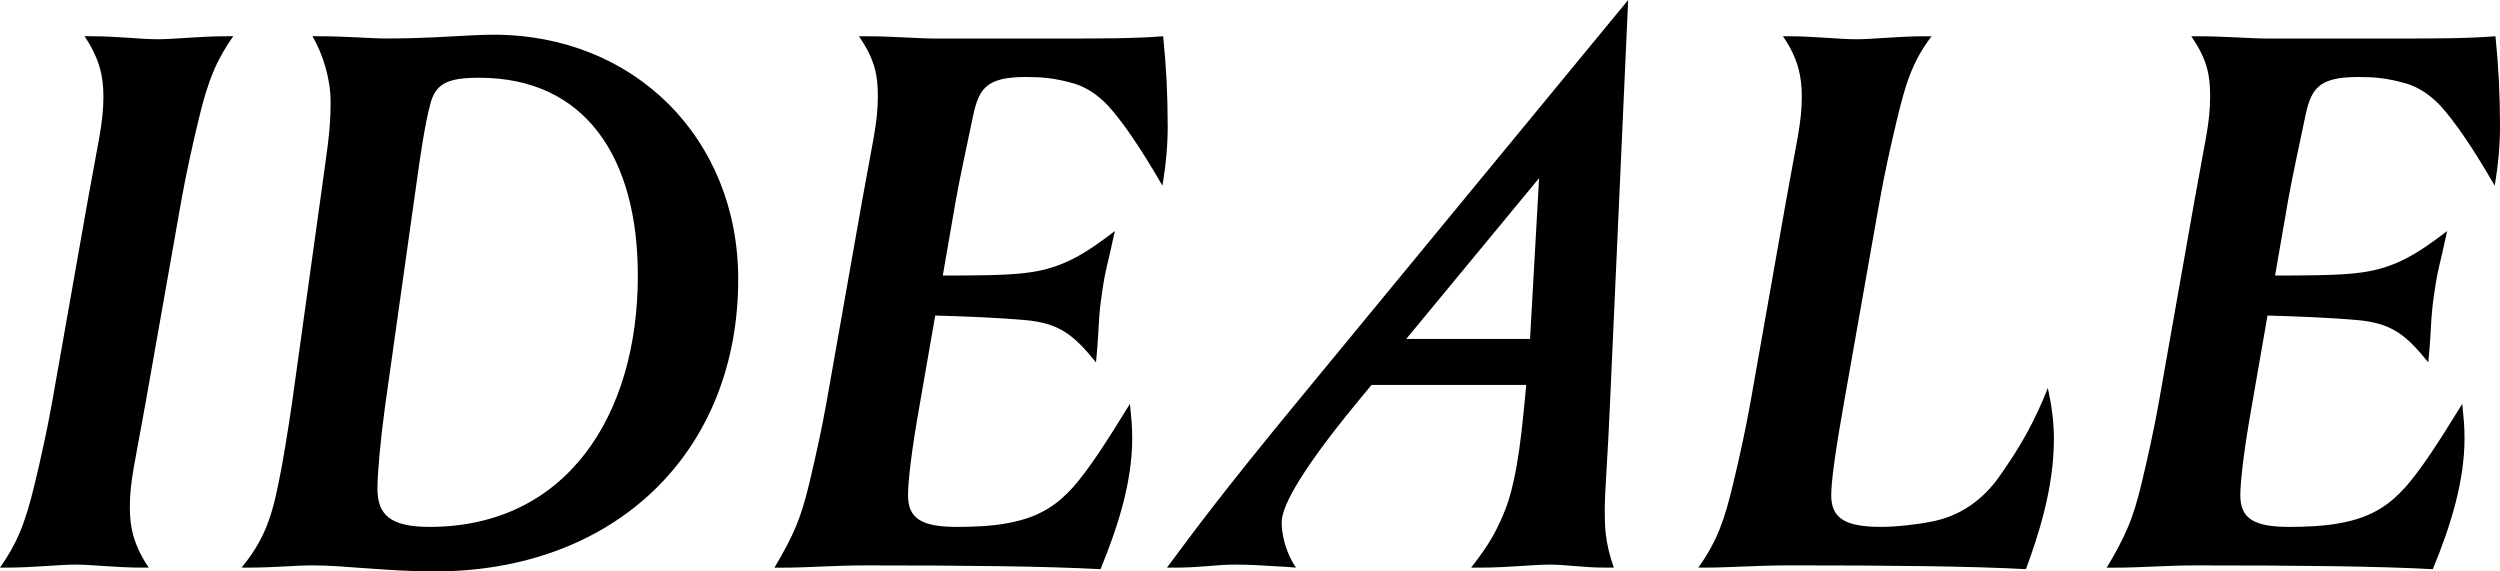 <?xml version="1.0" encoding="UTF-8"?><svg id="uuid-a2237a24-a9c2-463e-9c34-6a1fa10dce71" xmlns="http://www.w3.org/2000/svg" viewBox="0 0 1713.31 391.6"><g id="uuid-be211912-5b32-4b9a-8f21-efb2f0705748"><g><path d="m99.84,275.72c-7.24,40.87-10.86,53.8-10.86,71.91,0,13.97,2.59,25.87,12.93,41.38h-4.14c-18.62,0-34.14-2.07-46.04-2.07s-28.45,2.07-48.11,2.07H0c10.86-15.52,17.07-28.97,23.8-57.42,4.14-17.07,8.79-38.28,11.9-55.87l24.31-137.6c7.24-40.87,10.86-53.8,10.86-71.91,0-13.97-2.59-25.87-12.93-41.38h4.14c18.62,0,34.14,2.07,46.04,2.07s28.45-2.07,48.11-2.07h3.62c-10.86,15.52-17.07,28.97-23.8,57.42-4.14,17.07-8.79,38.28-11.9,55.87l-24.31,137.6Z"/><path d="m214.16,387.46c-11.9,0-25.87,1.55-45.01,1.55h-3.62c13.97-17.07,20.17-31.56,25.35-57.94,3.1-14.48,6.72-37.76,9.31-55.35l19.14-137.6c4.66-34.66,7.24-47.08,7.24-68.28,0-15.52-5.17-32.59-12.42-45.01h4.14c19.14,0,35.18,1.55,47.07,1.55,31.56,0,55.35-2.59,72.94-2.59,96.22,0,167.61,70.87,167.61,167.61,0,118.98-84.84,200.2-207.96,200.2-33.11,0-61.56-4.14-83.8-4.14Zm222.96-198.64c0-81.22-36.21-135.53-108.63-135.53-22.24,0-30,4.14-33.62,18.11-3.62,13.45-6.72,34.66-9.31,53.28l-21.73,154.16c-3.1,22.76-5.17,46.04-5.17,55.87,0,18.11,8.79,26.38,35.69,26.38,93.63,0,142.78-76.04,142.78-172.26Z"/><path d="m800.26,86.39c0,12.42-1.04,25.35-3.62,40.87-15.52-26.9-27.42-43.97-37.25-54.83-7.76-8.28-16.04-12.93-22.76-15-13.97-4.14-23.28-4.66-33.62-4.66-28.45,0-32.59,8.79-36.73,29.49-3.62,17.59-8.28,38.28-11.38,55.87l-8.79,50.7c19.14,0,45,0,58.97-2.07,23.28-3.1,38.8-12.93,58.97-28.45l-1.04,4.66c-3.1,15-5.69,22.24-7.76,37.76-2.59,16.55-2.07,25.35-3.62,41.9l-.52,5.69c-15.52-19.14-25.35-26.9-48.63-28.97-17.07-1.55-41.9-2.59-61.56-3.1l-10.35,59.49c-6.21,34.66-8.28,54.83-8.28,63.63,0,16.04,9.31,21.73,33.62,21.73,10.35,0,24.31-.52,34.66-2.59,23.28-4.14,35.18-13.97,45-24.83,10.86-12.42,22.24-30,38.8-56.9,1.03,10.86,1.55,14.48,1.55,23.8,0,28.97-9.31,59.49-21.73,89.49-37.76-2.07-94.67-2.59-160.88-2.59-22.76,0-38.28,1.55-57.42,1.55h-5.17c12.93-21.73,18.11-33.62,23.8-57.42,4.14-17.07,8.79-38.28,11.9-55.87l24.31-137.6c7.24-40.87,10.86-53.8,10.86-71.91,0-13.97-1.55-24.83-12.93-41.38h4.66c18.62,0,35.69,1.55,47.59,1.55h88.46c26.38,0,47.59,0,67.77-1.55,2.07,20.69,3.1,39.32,3.1,61.56Z"/><path d="m1105.99,389.01h-5.17c-16.55,0-26.9-2.07-38.8-2.07s-28.45,2.07-47.59,2.07h-6.21c12.42-16.04,16.55-23.8,21.73-35.69,5.17-11.9,10.35-29.49,14.48-73.46l1.55-16.04h-106.05l-9.83,11.9c-43.45,52.77-51.73,73.46-51.73,82.25,0,7.24,2.07,19.66,9.83,31.04l-6.72-.52c-16.04-1.03-25.87-1.55-35.18-1.55-13.45,0-22.76,2.07-40.87,2.07h-5.69c19.66-26.38,36.21-49.14,88.98-113.29L1115.82,0l-12.42,275.72c-1.55,37.76-3.62,60.52-3.62,73.46,0,10.86,0,22.24,6.21,39.83Zm-142.26-156.74h84.84l6.21-110.19-91.05,110.19Z"/><path d="m1263.77,275.72c-6.21,34.66-8.79,54.83-8.79,63.63,0,16.04,9.83,21.73,34.14,21.73,10.35,0,24.31-1.55,34.66-3.62,21.73-4.14,36.21-17.07,45.01-28.97,16.04-22.24,25.87-40.35,34.66-62.59,2.59,11.9,4.14,23.28,4.14,34.66,0,34.66-10.86,66.73-19.14,89.49-37.76-2.07-95.7-2.59-161.92-2.59-23.8,0-39.83,1.55-59.49,1.55h-3.1c13.45-19.14,18.11-33.62,23.8-57.42,4.14-17.07,8.79-38.28,11.9-55.87l24.31-137.6c7.24-40.87,10.86-53.8,10.86-71.91,0-13.97-2.59-26.38-12.93-41.38h3.1c18.62,0,34.66,2.07,47.07,2.07s28.45-2.07,48.11-2.07h3.62c-13.45,17.59-18.11,33.62-23.8,57.42-4.14,17.07-8.79,38.28-11.9,55.87l-24.31,137.6Z"/><path d="m1713.31,86.39c0,12.42-1.03,25.35-3.62,40.87-15.52-26.9-27.42-43.97-37.25-54.83-7.76-8.28-16.04-12.93-22.76-15-13.97-4.14-23.28-4.66-33.62-4.66-28.45,0-32.59,8.79-36.73,29.49-3.62,17.59-8.28,38.28-11.38,55.87l-8.79,50.7c19.14,0,45.01,0,58.97-2.07,23.28-3.1,38.8-12.93,58.97-28.45l-1.03,4.66c-3.1,15-5.69,22.24-7.76,37.76-2.59,16.55-2.07,25.35-3.62,41.9l-.52,5.69c-15.52-19.14-25.35-26.9-48.63-28.97-17.07-1.55-41.9-2.59-61.56-3.1l-10.35,59.49c-6.21,34.66-8.28,54.83-8.28,63.63,0,16.04,9.31,21.73,33.62,21.73,10.35,0,24.31-.52,34.66-2.59,23.28-4.14,35.18-13.97,45.01-24.83,10.86-12.42,22.24-30,38.8-56.9,1.03,10.86,1.55,14.48,1.55,23.8,0,28.97-9.31,59.49-21.73,89.49-37.76-2.07-94.67-2.59-160.88-2.59-22.76,0-38.28,1.55-57.42,1.55h-5.17c12.93-21.73,18.11-33.62,23.8-57.42,4.14-17.07,8.79-38.28,11.9-55.87l24.31-137.6c7.24-40.87,10.86-53.8,10.86-71.91,0-13.97-1.55-24.83-12.93-41.38h4.66c18.62,0,35.69,1.55,47.59,1.55h88.46c26.38,0,47.59,0,67.77-1.55,2.07,20.69,3.1,39.32,3.1,61.56Z"/></g></g></svg>